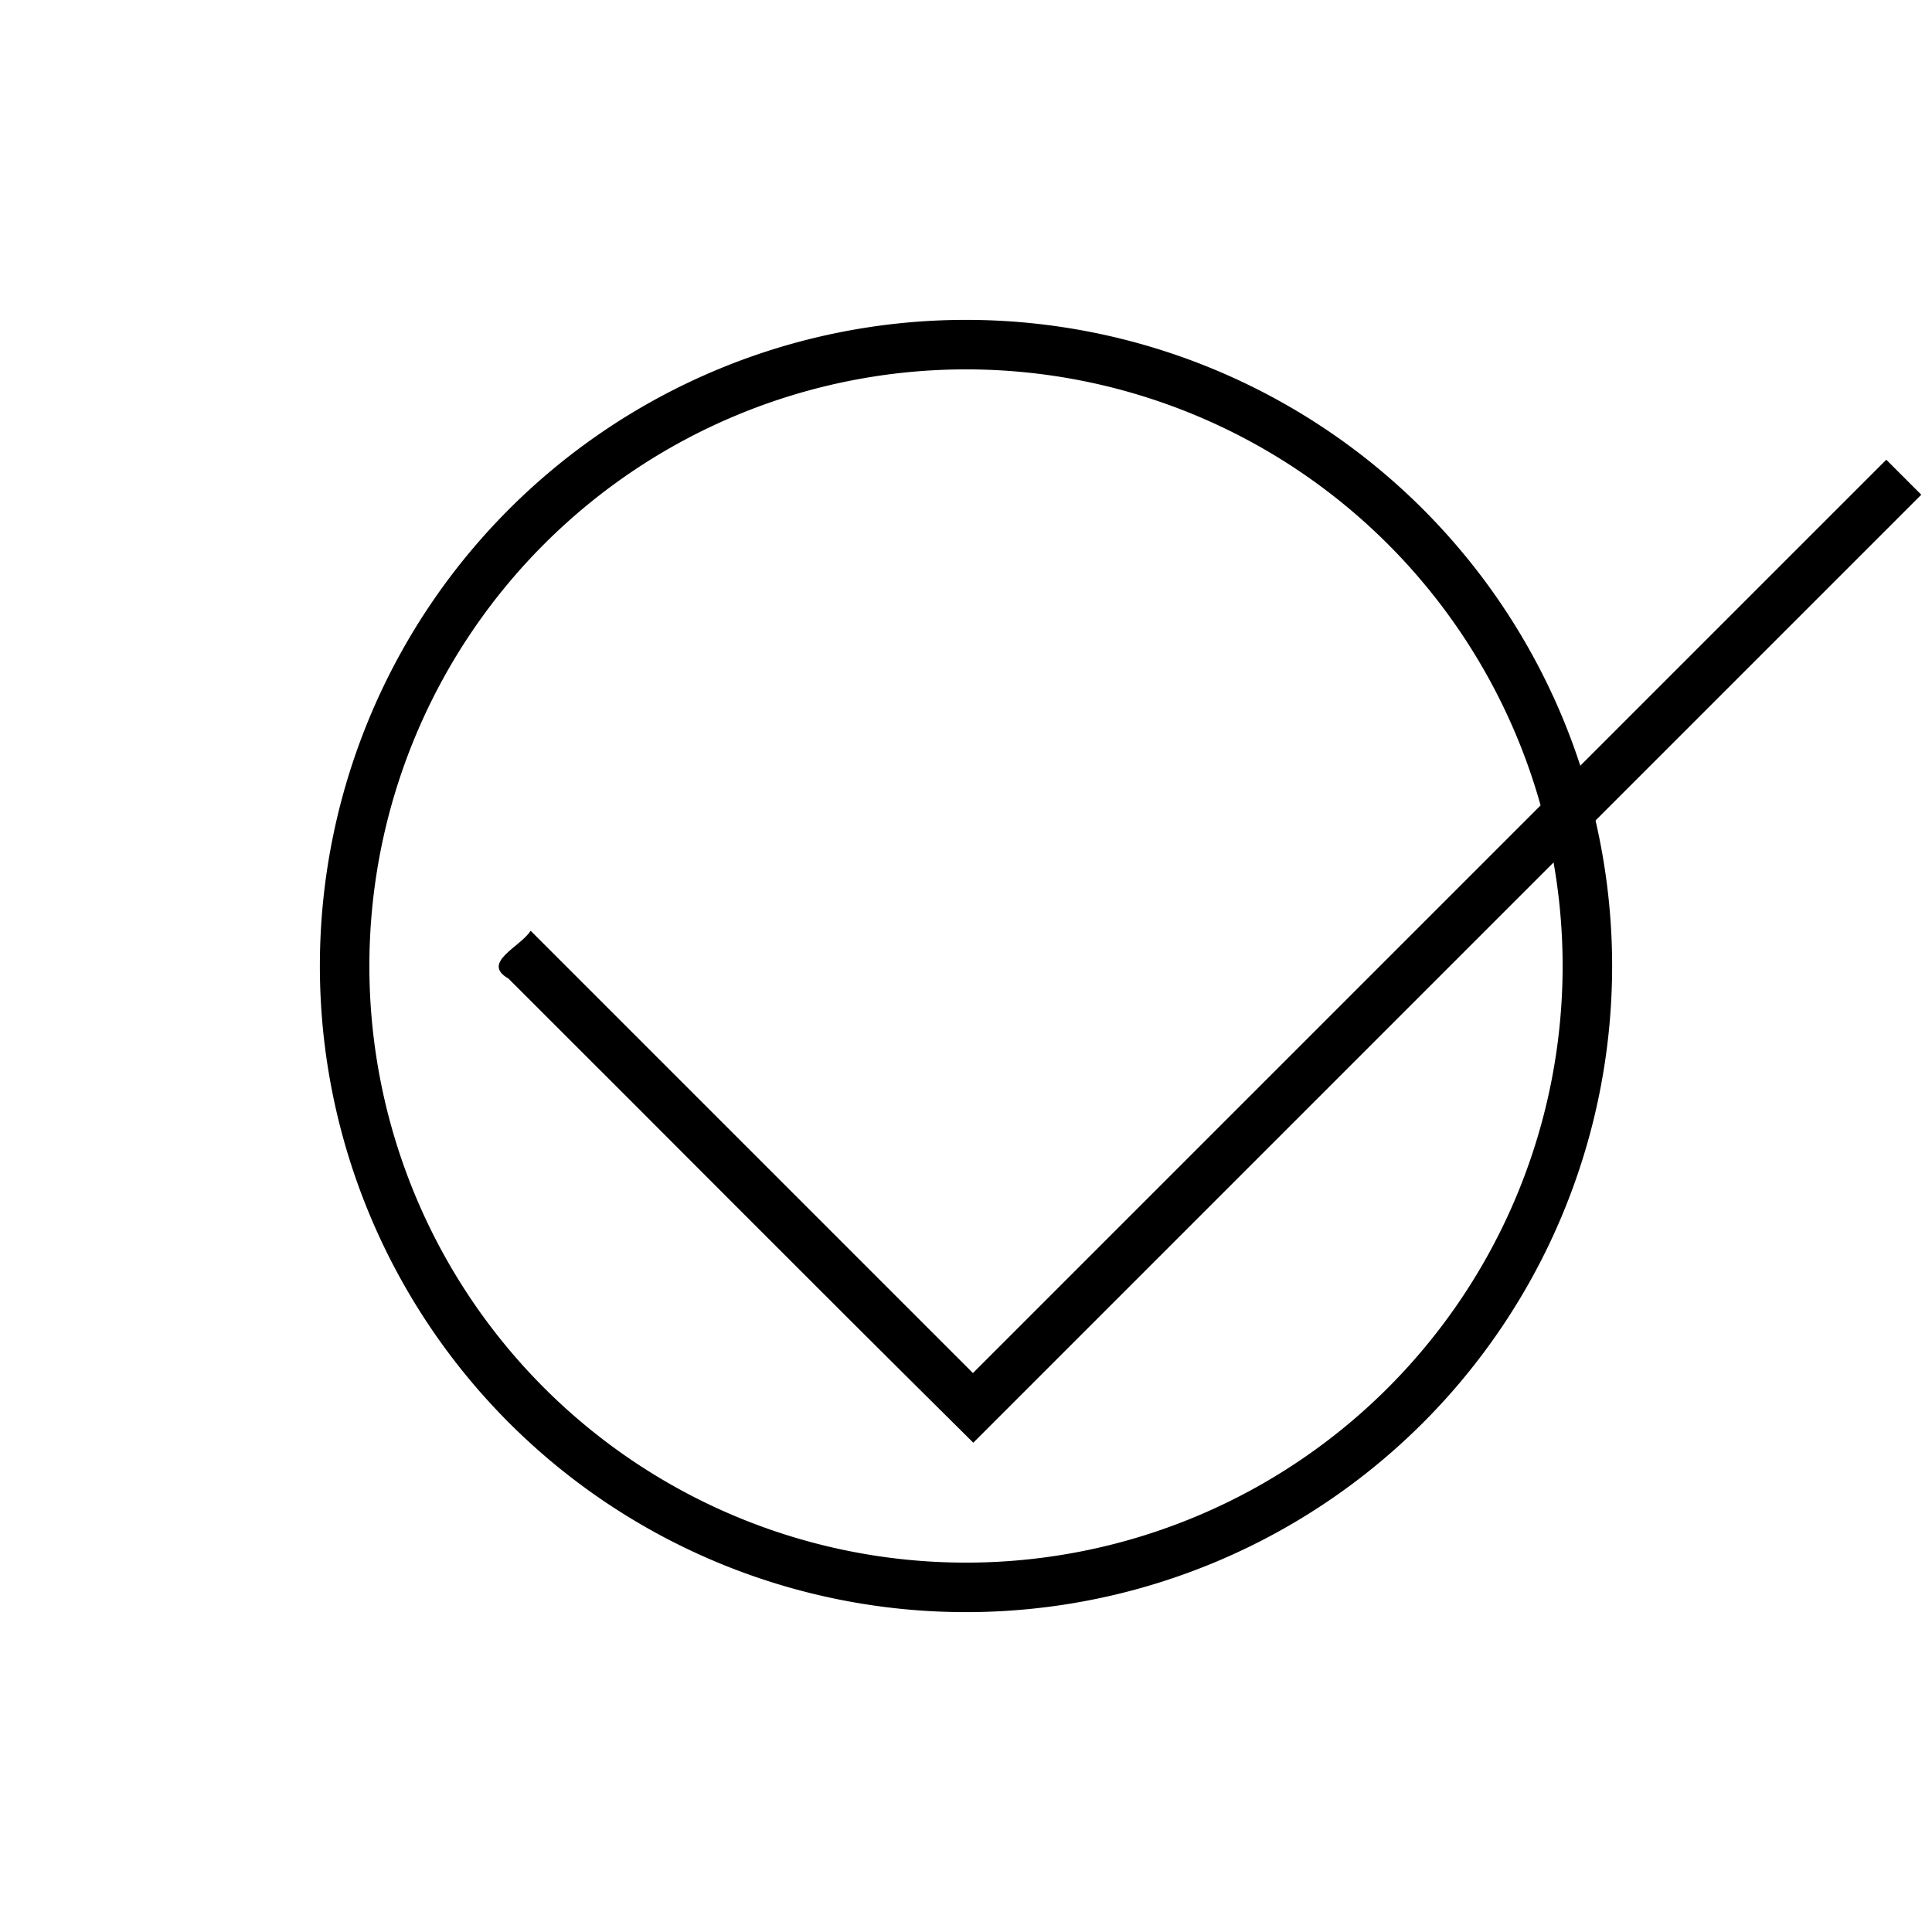 <?xml version="1.0" encoding="UTF-8" standalone="no"?>
<!-- Created with Inkscape (http://www.inkscape.org/) -->

<svg
   xmlns:dc="http://purl.org/dc/elements/1.1/"
   xmlns:cc="http://creativecommons.org/ns#"
   xmlns:rdf="http://www.w3.org/1999/02/22-rdf-syntax-ns#"
   xmlns:svg="http://www.w3.org/2000/svg"
   xmlns="http://www.w3.org/2000/svg"
   xmlns:sodipodi="http://sodipodi.sourceforge.net/DTD/sodipodi-0.dtd"
   xmlns:inkscape="http://www.inkscape.org/namespaces/inkscape"
   width="250"
   height="250"
   viewBox="0 0 250 250"
   id="svg2"
   version="1.1"
   inkscape:version="0.91 r13725"
   sodipodi:docname="large-checkmark.svg">
  <defs
     id="defs4" />
  <sodipodi:namedview
     id="base"
     pagecolor="#ffffff"
     bordercolor="#666666"
     borderopacity="1.0"
     inkscape:pageopacity="0.0"
     inkscape:pageshadow="2"
     inkscape:zoom="1.1668986"
     inkscape:cx="53.387394"
     inkscape:cy="135.91885"
     inkscape:document-units="px"
     inkscape:current-layer="layer1"
     showgrid="false"
     fit-margin-top="0"
     fit-margin-left="0"
     fit-margin-right="0"
     fit-margin-bottom="0"
     units="px"
     inkscape:window-width="1024"
     inkscape:window-height="1226"
     inkscape:window-x="0"
     inkscape:window-y="27"
     inkscape:window-maximized="1" />
  <g
     inkscape:label="Layer 1"
     inkscape:groupmode="layer"
     id="layer1"
     transform="translate(-167.402,-413.814)">
    <path
       style="fill:none;fill-opacity:1;stroke:#000000;stroke-width:6.406;stroke-miterlimit:4;stroke-dasharray:none;stroke-opacity:1"
       d="M 372.808,538.814 A 80.406,80.406 0 0 1 292.402,619.22 80.406,80.406 0 0 1 211.996,538.814 80.406,80.406 0 0 1 292.402,458.408 80.406,80.406 0 0 1 372.808,538.814 Z"
       id="path4140" />
    <path
       style="fill:#000000;fill-opacity:1;stroke:none;stroke-width:10;stroke-miterlimit:4;stroke-dasharray:none;stroke-opacity:1"
       d="M 411.485,473.303 293.299,591.487 236.063,534.25 c -1.253,2.064 -6.496,4.127 -2.869,6.19 24.322,24.261 35.829,35.951 60.152,60.061 L 416.014,477.832 Z"
       id="rect4142"
       inkscape:connector-curvature="0"
       sodipodi:nodetypes="ccccccc" />
  </g>
</svg>
